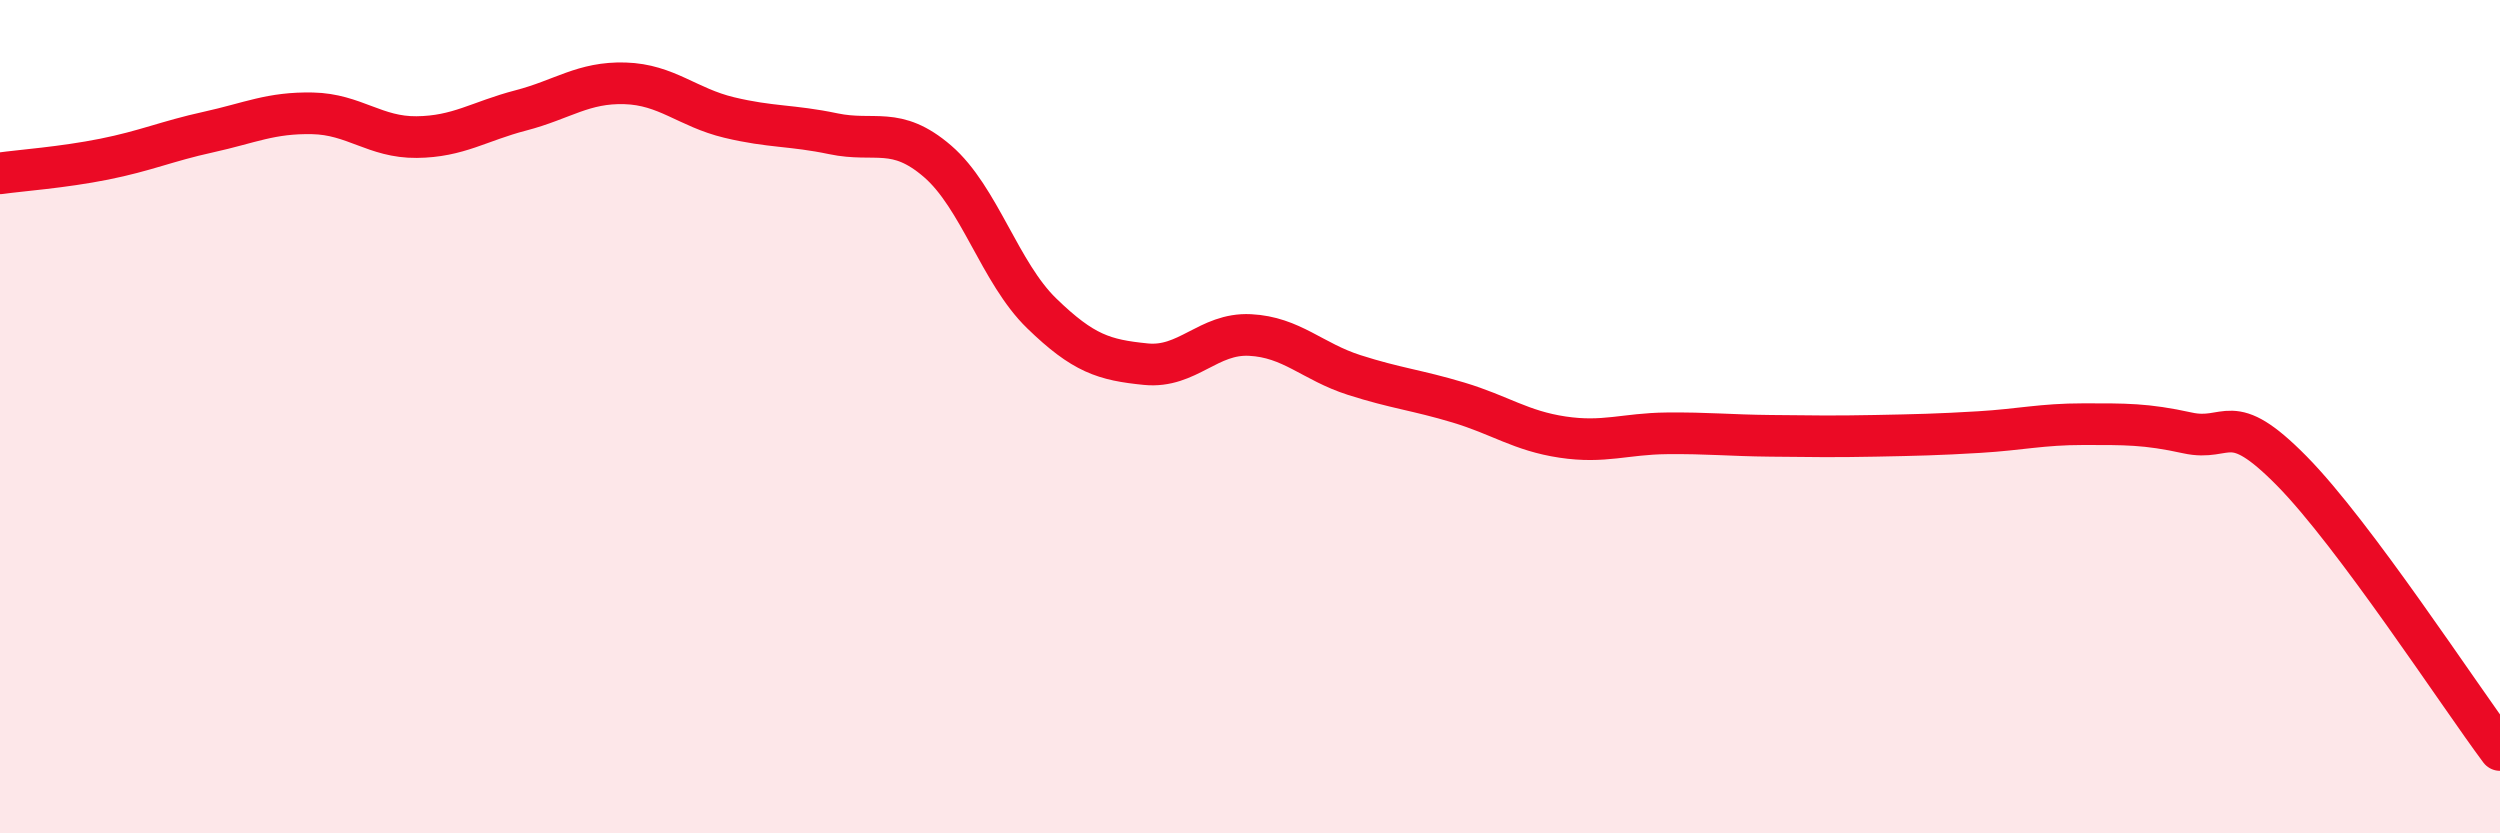 
    <svg width="60" height="20" viewBox="0 0 60 20" xmlns="http://www.w3.org/2000/svg">
      <path
        d="M 0,4.16 C 0.5,4.09 1.5,4.02 2.5,3.82 C 3.5,3.62 4,3.39 5,3.17 C 6,2.95 6.5,2.7 7.5,2.72 C 8.5,2.74 9,3.3 10,3.29 C 11,3.28 11.5,2.91 12.5,2.65 C 13.5,2.39 14,1.97 15,2 C 16,2.03 16.5,2.58 17.5,2.82 C 18.5,3.06 19,3 20,3.21 C 21,3.42 21.5,3.01 22.5,3.87 C 23.5,4.73 24,6.55 25,7.52 C 26,8.49 26.5,8.64 27.5,8.74 C 28.5,8.84 29,7.99 30,8.04 C 31,8.09 31.5,8.68 32.5,9 C 33.5,9.32 34,9.36 35,9.66 C 36,9.96 36.5,10.34 37.5,10.49 C 38.5,10.64 39,10.41 40,10.4 C 41,10.39 41.5,10.45 42.5,10.46 C 43.5,10.47 44,10.48 45,10.46 C 46,10.44 46.5,10.43 47.5,10.37 C 48.5,10.31 49,10.18 50,10.18 C 51,10.18 51.5,10.17 52.5,10.39 C 53.5,10.61 53.5,9.78 55,11.3 C 56.5,12.82 59,16.66 60,18L60 20L0 20Z"
        fill="#EB0A25"
        opacity="0.1"
        stroke-linecap="round"
        stroke-linejoin="round"
      />
      <path
        d="M 0,4.16 C 0.5,4.09 1.5,4.02 2.5,3.82 C 3.5,3.62 4,3.39 5,3.17 C 6,2.95 6.5,2.7 7.5,2.72 C 8.5,2.74 9,3.3 10,3.29 C 11,3.28 11.5,2.91 12.5,2.65 C 13.5,2.39 14,1.97 15,2 C 16,2.03 16.5,2.58 17.5,2.82 C 18.5,3.06 19,3 20,3.21 C 21,3.42 21.5,3.01 22.5,3.87 C 23.5,4.73 24,6.55 25,7.52 C 26,8.49 26.5,8.64 27.5,8.74 C 28.5,8.84 29,7.99 30,8.04 C 31,8.09 31.5,8.68 32.5,9 C 33.5,9.32 34,9.36 35,9.66 C 36,9.96 36.5,10.34 37.5,10.49 C 38.5,10.64 39,10.41 40,10.4 C 41,10.39 41.5,10.45 42.5,10.46 C 43.5,10.47 44,10.48 45,10.46 C 46,10.44 46.5,10.43 47.5,10.37 C 48.5,10.31 49,10.18 50,10.18 C 51,10.18 51.5,10.17 52.5,10.39 C 53.5,10.61 53.5,9.78 55,11.3 C 56.5,12.82 59,16.66 60,18"
        stroke="#EB0A25"
        stroke-width="1"
        fill="none"
        stroke-linecap="round"
        stroke-linejoin="round"
      />
    </svg>
  